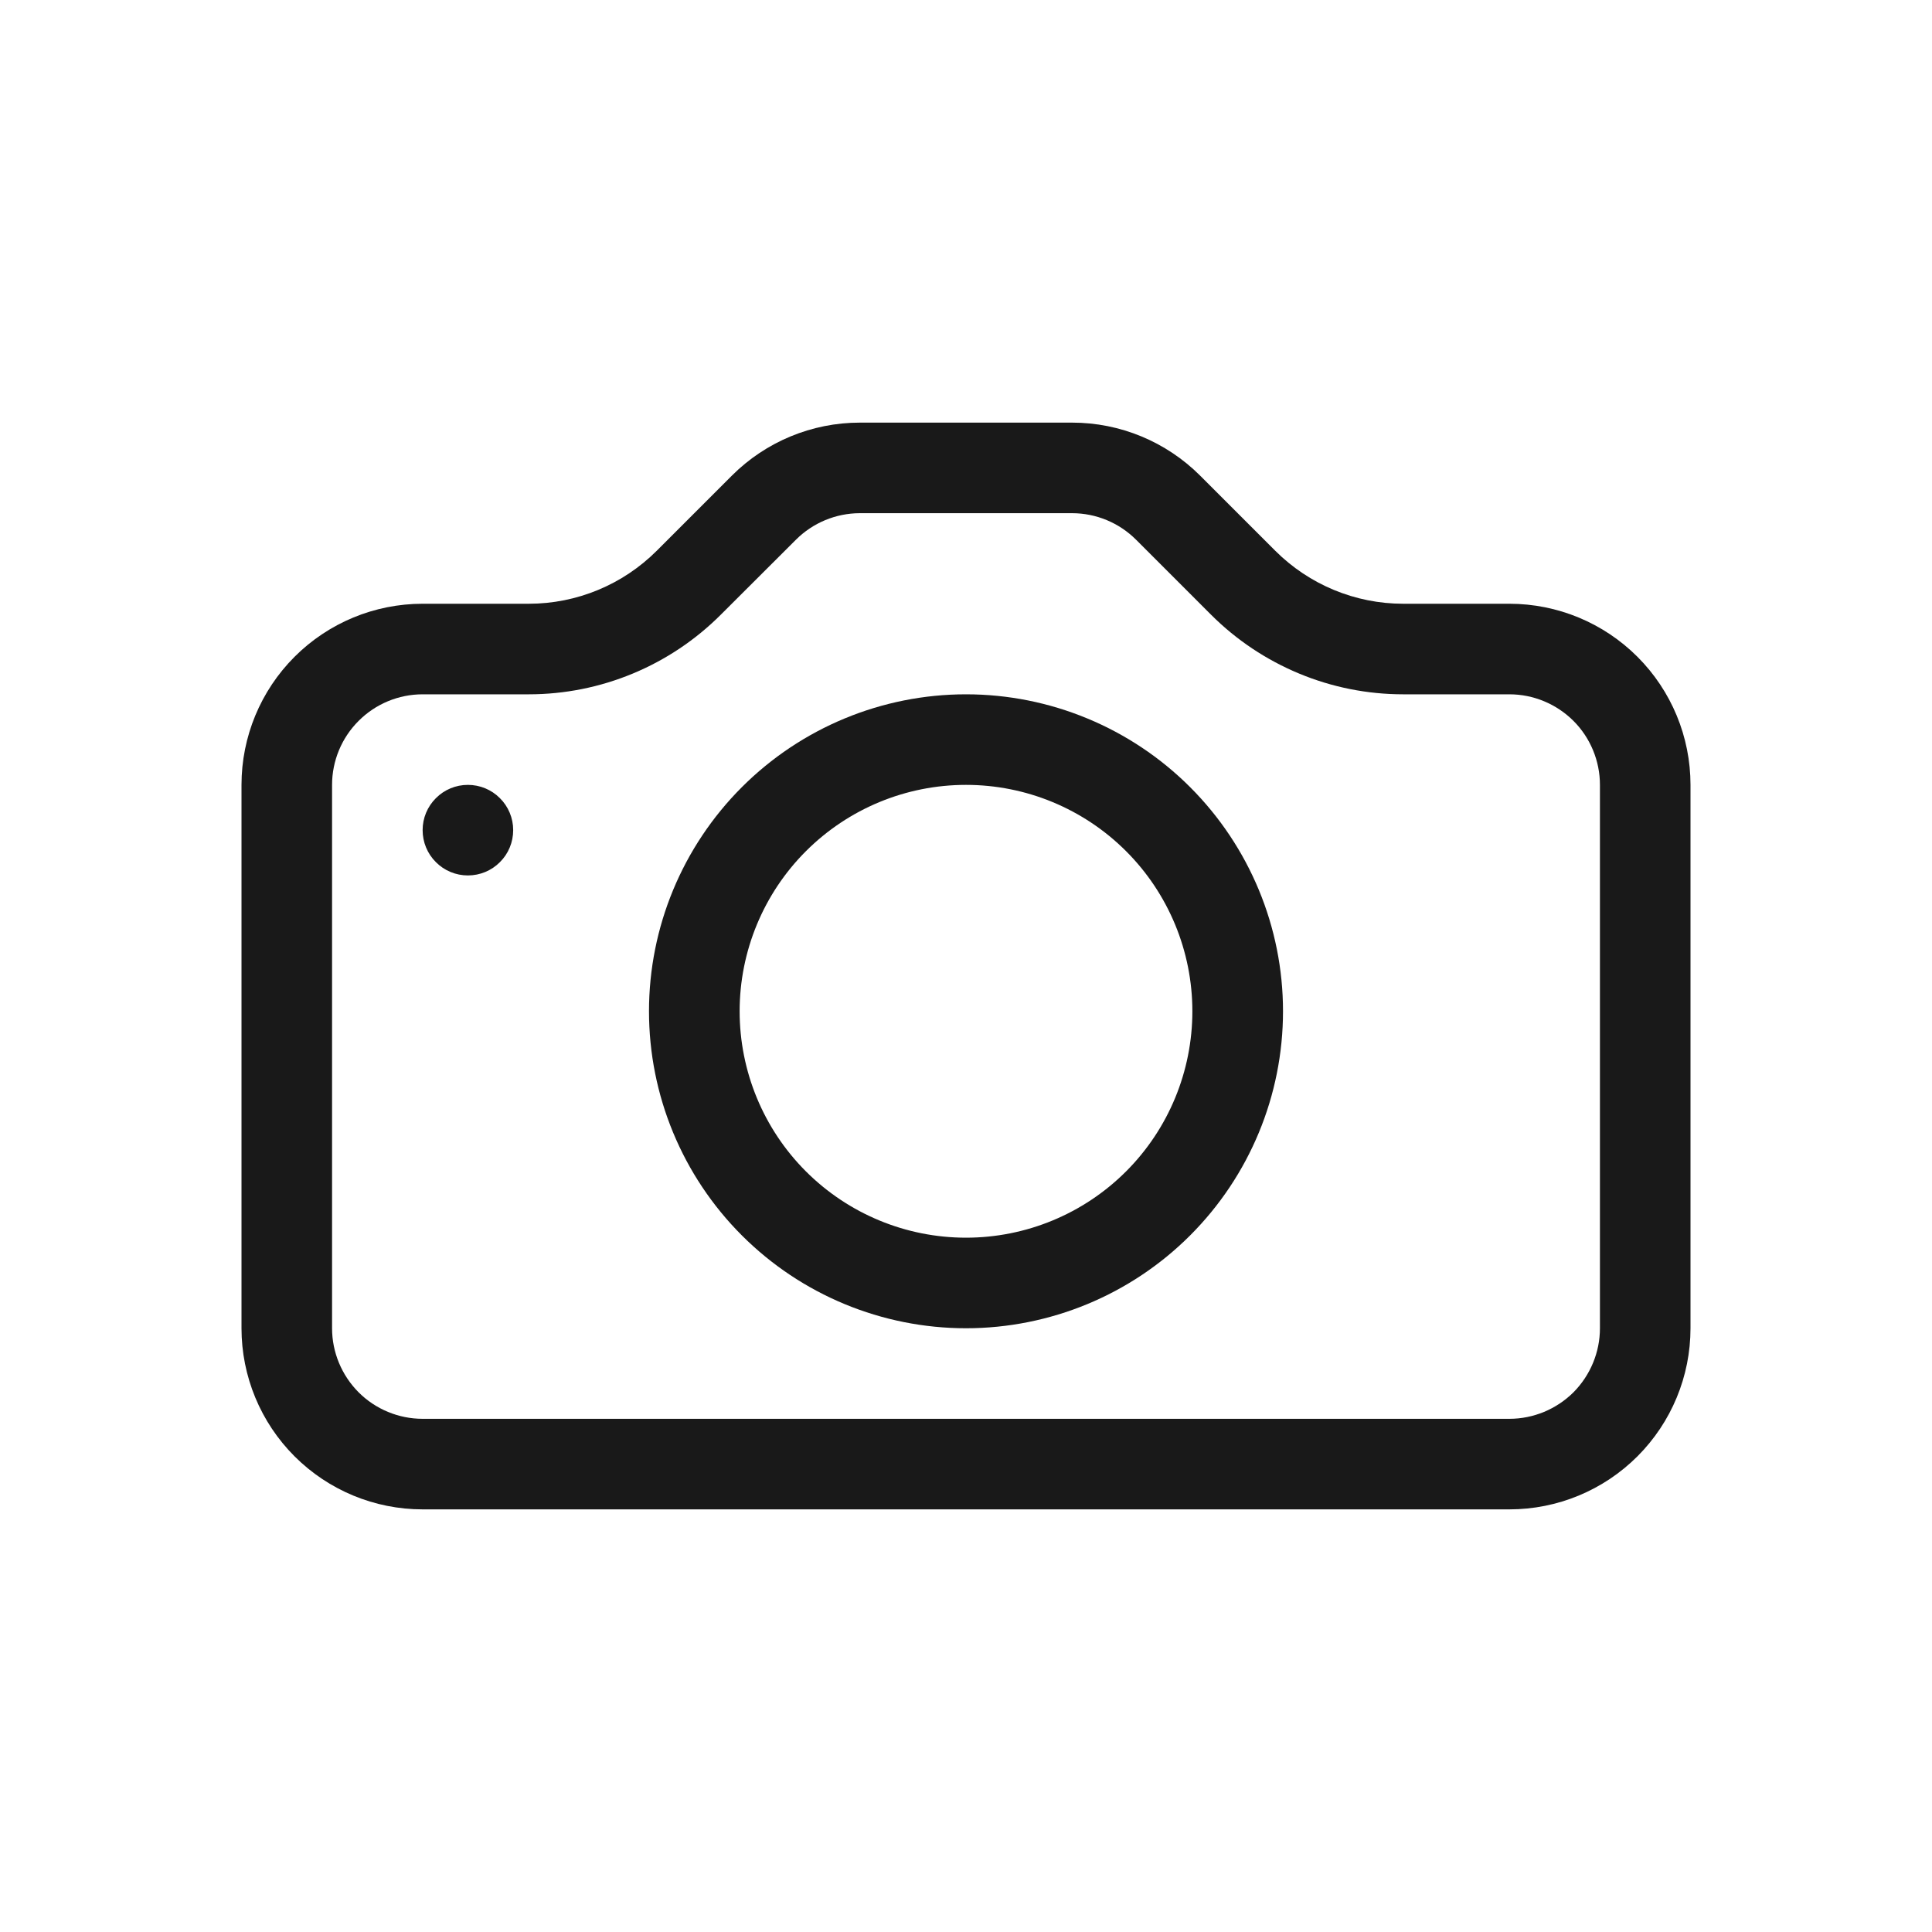 <svg width="24" height="24" viewBox="0 0 24 24" fill="none" xmlns="http://www.w3.org/2000/svg">
<path d="M19.875 16.5C19.875 16.798 19.756 17.084 19.546 17.296C19.334 17.506 19.048 17.625 18.75 17.625H5.25C4.952 17.625 4.665 17.506 4.455 17.296C4.244 17.084 4.125 16.798 4.125 16.5V9.75C4.125 9.452 4.244 9.165 4.455 8.955C4.665 8.744 4.952 8.625 5.25 8.625H6.569C7.463 8.625 8.321 8.269 8.954 7.636L9.887 6.705C10.098 6.494 10.383 6.376 10.68 6.375H13.317C13.616 6.375 13.902 6.494 14.113 6.705L15.044 7.636C15.358 7.95 15.73 8.198 16.14 8.368C16.549 8.538 16.988 8.625 17.431 8.625H18.75C19.048 8.625 19.334 8.744 19.546 8.955C19.756 9.165 19.875 9.452 19.875 9.75V16.5ZM5.25 7.5C4.653 7.5 4.081 7.737 3.659 8.159C3.237 8.581 3 9.153 3 9.75V16.5C3 17.097 3.237 17.669 3.659 18.091C4.081 18.513 4.653 18.75 5.25 18.75H18.75C19.347 18.75 19.919 18.513 20.341 18.091C20.763 17.669 21 17.097 21 16.5V9.75C21 9.153 20.763 8.581 20.341 8.159C19.919 7.737 19.347 7.5 18.75 7.5H17.431C16.835 7.5 16.263 7.263 15.841 6.841L14.909 5.909C14.487 5.487 13.915 5.25 13.319 5.25H10.681C10.085 5.25 9.513 5.487 9.091 5.909L8.159 6.841C7.737 7.263 7.165 7.5 6.569 7.5H5.25Z" fill="#191919"/>
<path d="M12 15.375C11.254 15.375 10.539 15.079 10.011 14.551C9.484 14.024 9.188 13.308 9.188 12.562C9.188 11.817 9.484 11.101 10.011 10.574C10.539 10.046 11.254 9.75 12 9.75C12.746 9.75 13.461 10.046 13.989 10.574C14.516 11.101 14.812 11.817 14.812 12.562C14.812 13.308 14.516 14.024 13.989 14.551C13.461 15.079 12.746 15.375 12 15.375ZM12 16.5C13.044 16.5 14.046 16.085 14.784 15.347C15.523 14.608 15.938 13.607 15.938 12.562C15.938 11.518 15.523 10.517 14.784 9.778C14.046 9.04 13.044 8.625 12 8.625C10.956 8.625 9.954 9.04 9.216 9.778C8.477 10.517 8.062 11.518 8.062 12.562C8.062 13.607 8.477 14.608 9.216 15.347C9.954 16.085 10.956 16.5 12 16.5ZM6.375 10.312C6.375 10.462 6.316 10.605 6.21 10.71C6.105 10.816 5.962 10.875 5.812 10.875C5.663 10.875 5.52 10.816 5.415 10.71C5.309 10.605 5.25 10.462 5.25 10.312C5.25 10.163 5.309 10.02 5.415 9.915C5.52 9.809 5.663 9.75 5.812 9.75C5.962 9.75 6.105 9.809 6.21 9.915C6.316 10.02 6.375 10.163 6.375 10.312Z" fill="#191919"/>
</svg>
